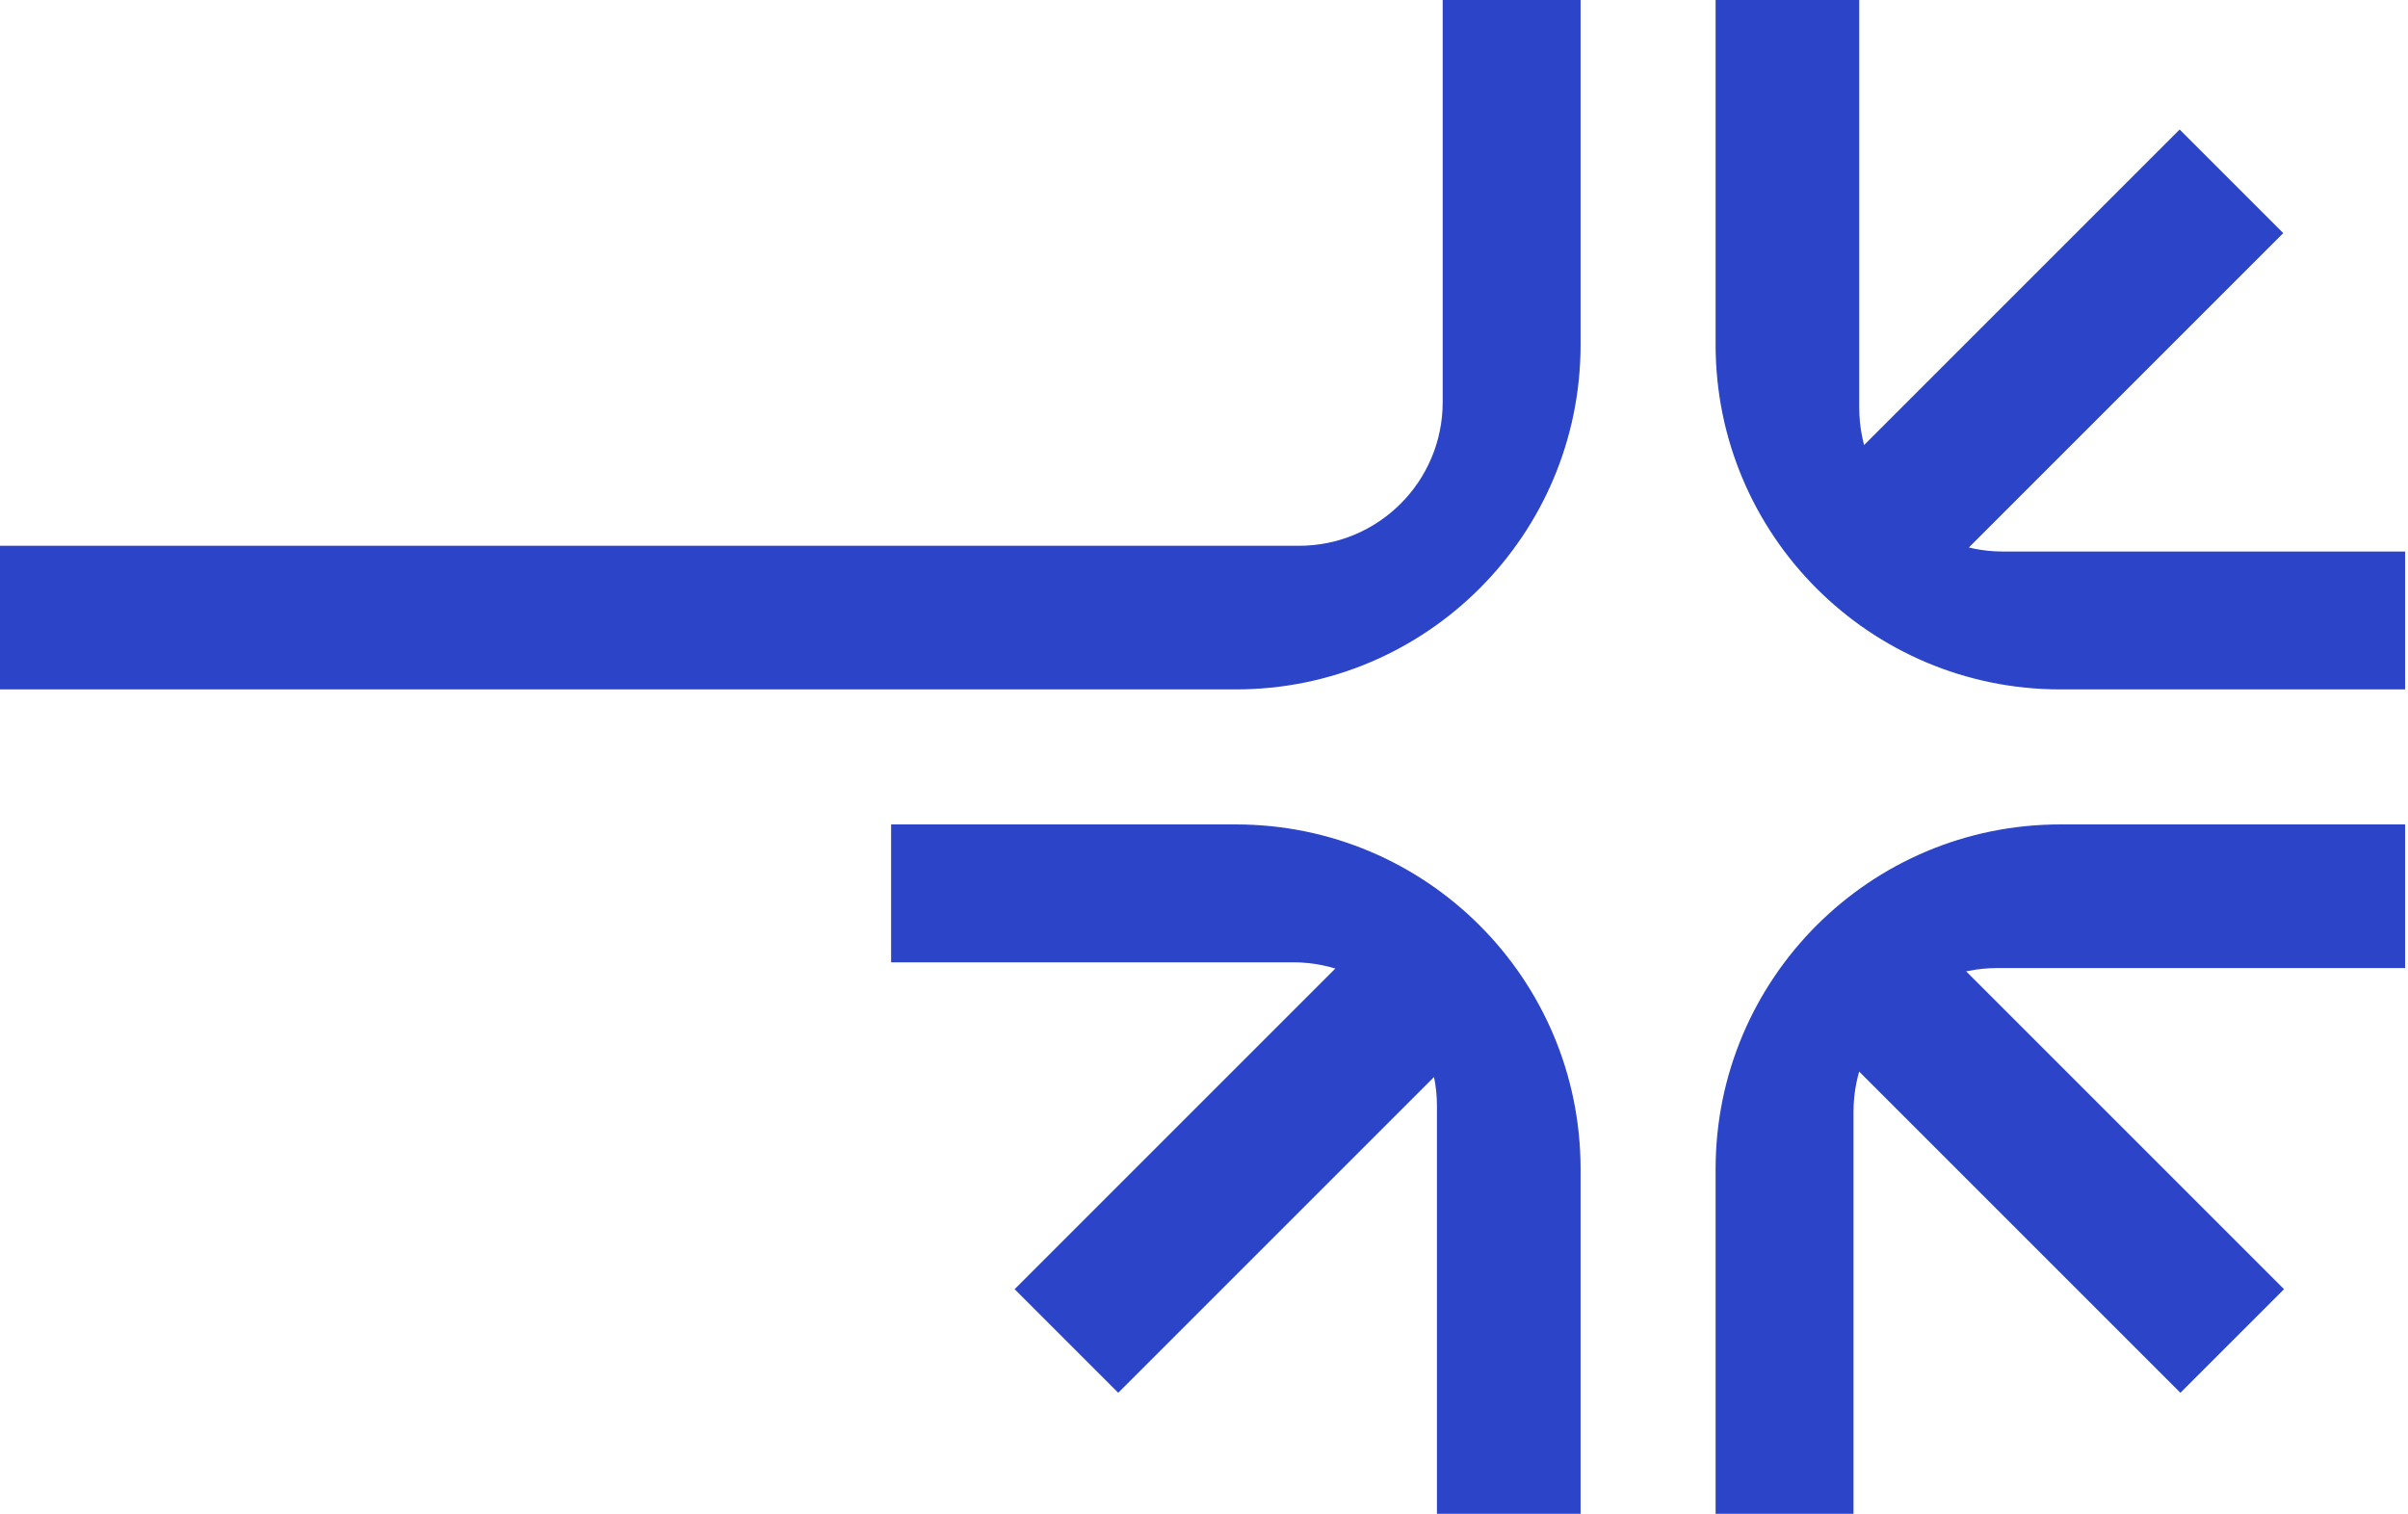 <svg xmlns="http://www.w3.org/2000/svg" width="536" height="337" viewBox="0 0 536 337" fill="none"><path d="M321.13 3.65854e-06L321.13 89.526C321.13 107.184 306.815 121.499 289.156 121.499L0 121.499L2.62378e-07 153.472L275.088 153.472C317.468 153.472 351.824 119.116 351.824 76.736L351.824 2.31683e-06L321.13 3.65854e-06Z" fill="#2B44C8"></path><path d="M535.352 122.778L445.826 122.778C428.167 122.778 413.852 108.463 413.852 90.805L413.852 1.69458e-06L381.879 0V76.736C381.879 119.116 416.235 153.472 458.615 153.472H535.352V122.778Z" fill="#2B44C8"></path><path d="M198.352 214.222L287.877 214.222C305.536 214.222 319.851 228.537 319.851 246.195V337H351.824V260.264C351.824 217.884 317.468 183.528 275.088 183.528L198.352 183.528L198.352 214.222Z" fill="#2B44C8"></path><path d="M412.574 337V247.474C412.574 229.816 426.889 215.501 444.547 215.501H535.352V183.527H458.615C416.235 183.527 381.879 217.883 381.879 260.264V337H412.574Z" fill="#2B44C8"></path><path d="M301.814 211.025L324.875 234.085L248.91 310.05L225.849 286.99L301.814 211.025Z" fill="#2B44C8"></path><path d="M485.167 28.834L508.228 51.895L432.263 127.86L409.202 104.799L485.167 28.834Z" fill="#2B44C8"></path><path d="M508.402 286.99L485.341 310.05L409.376 234.085L432.437 211.025L508.402 286.99Z" fill="#2B44C8"></path></svg>
